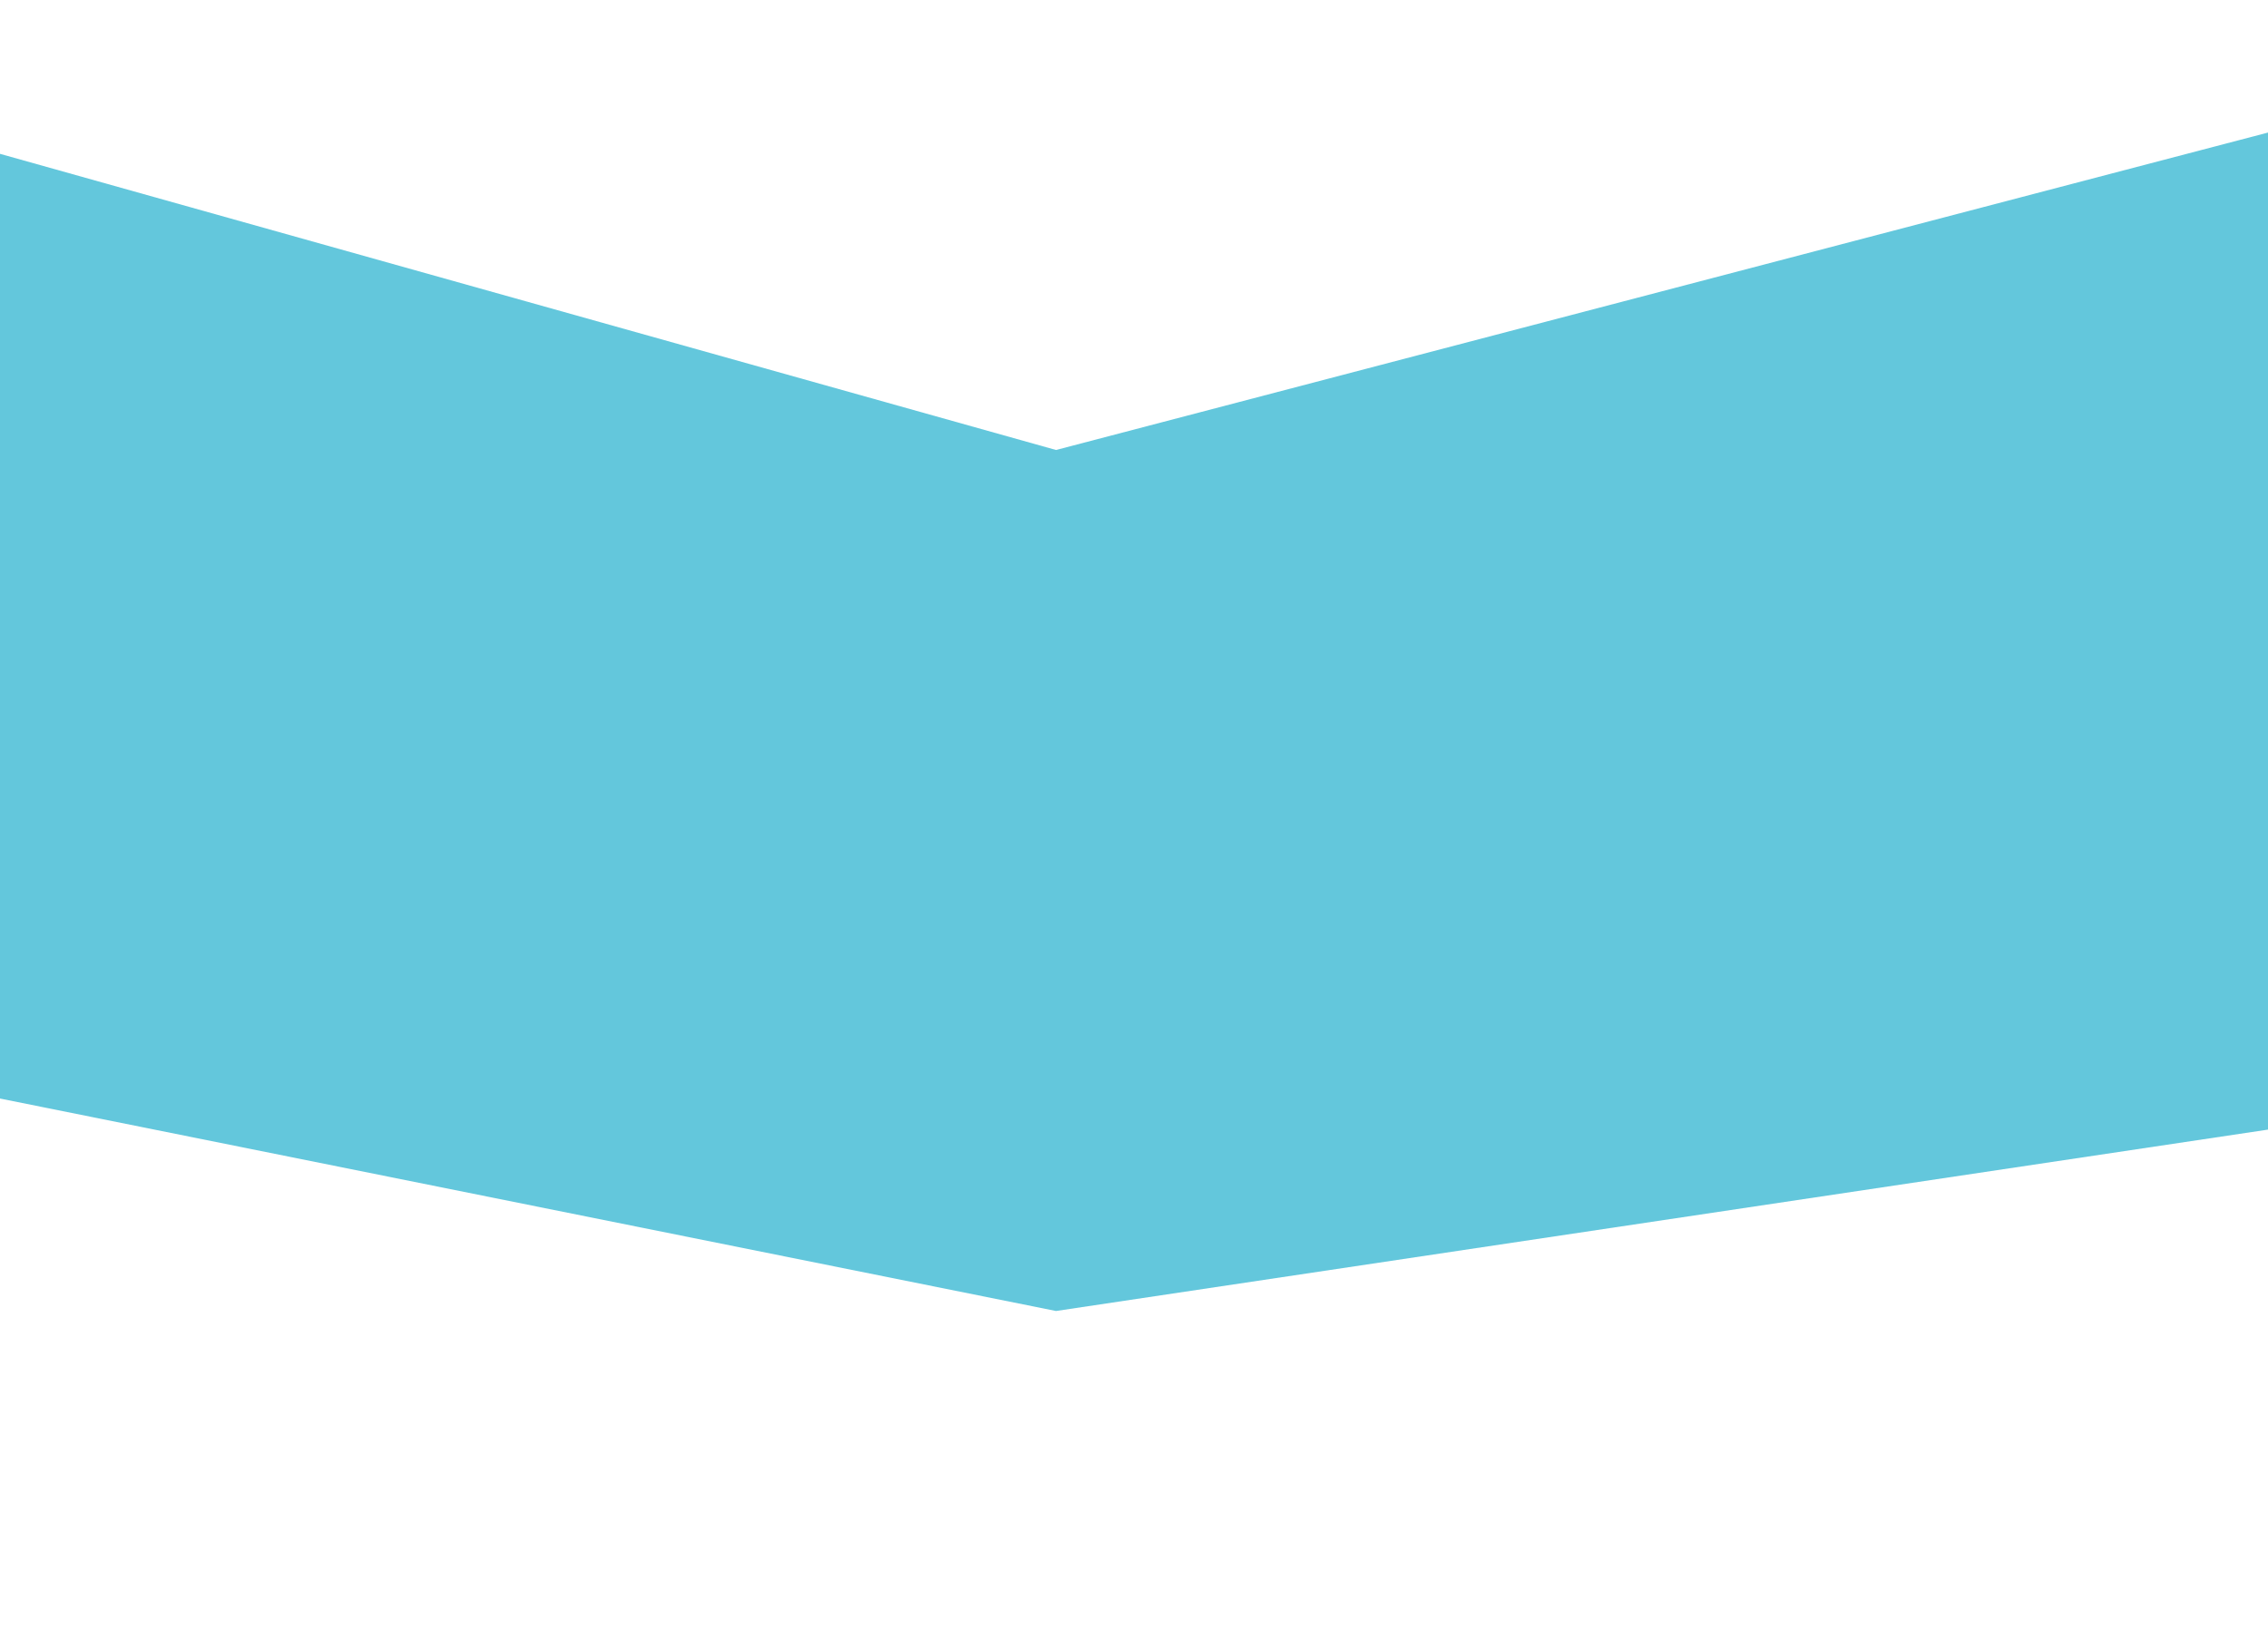 <?xml version="1.0" encoding="UTF-8"?> <svg xmlns="http://www.w3.org/2000/svg" width="320" height="230" viewBox="0 0 320 230" fill="none"> <path d="M389.5 0.5V149L149 185L-15 152L-289.704 186.364L-323.052 69.488L-15 152V17.5L149 63.5L389.5 0.5Z" fill="#3DB9D3" fill-opacity="0.8"></path> <path d="M-510 22V229.422L-296.329 187.659L-330.531 67.589L-510 22Z" fill="#3DB9D3" fill-opacity="0.8"></path> </svg> 